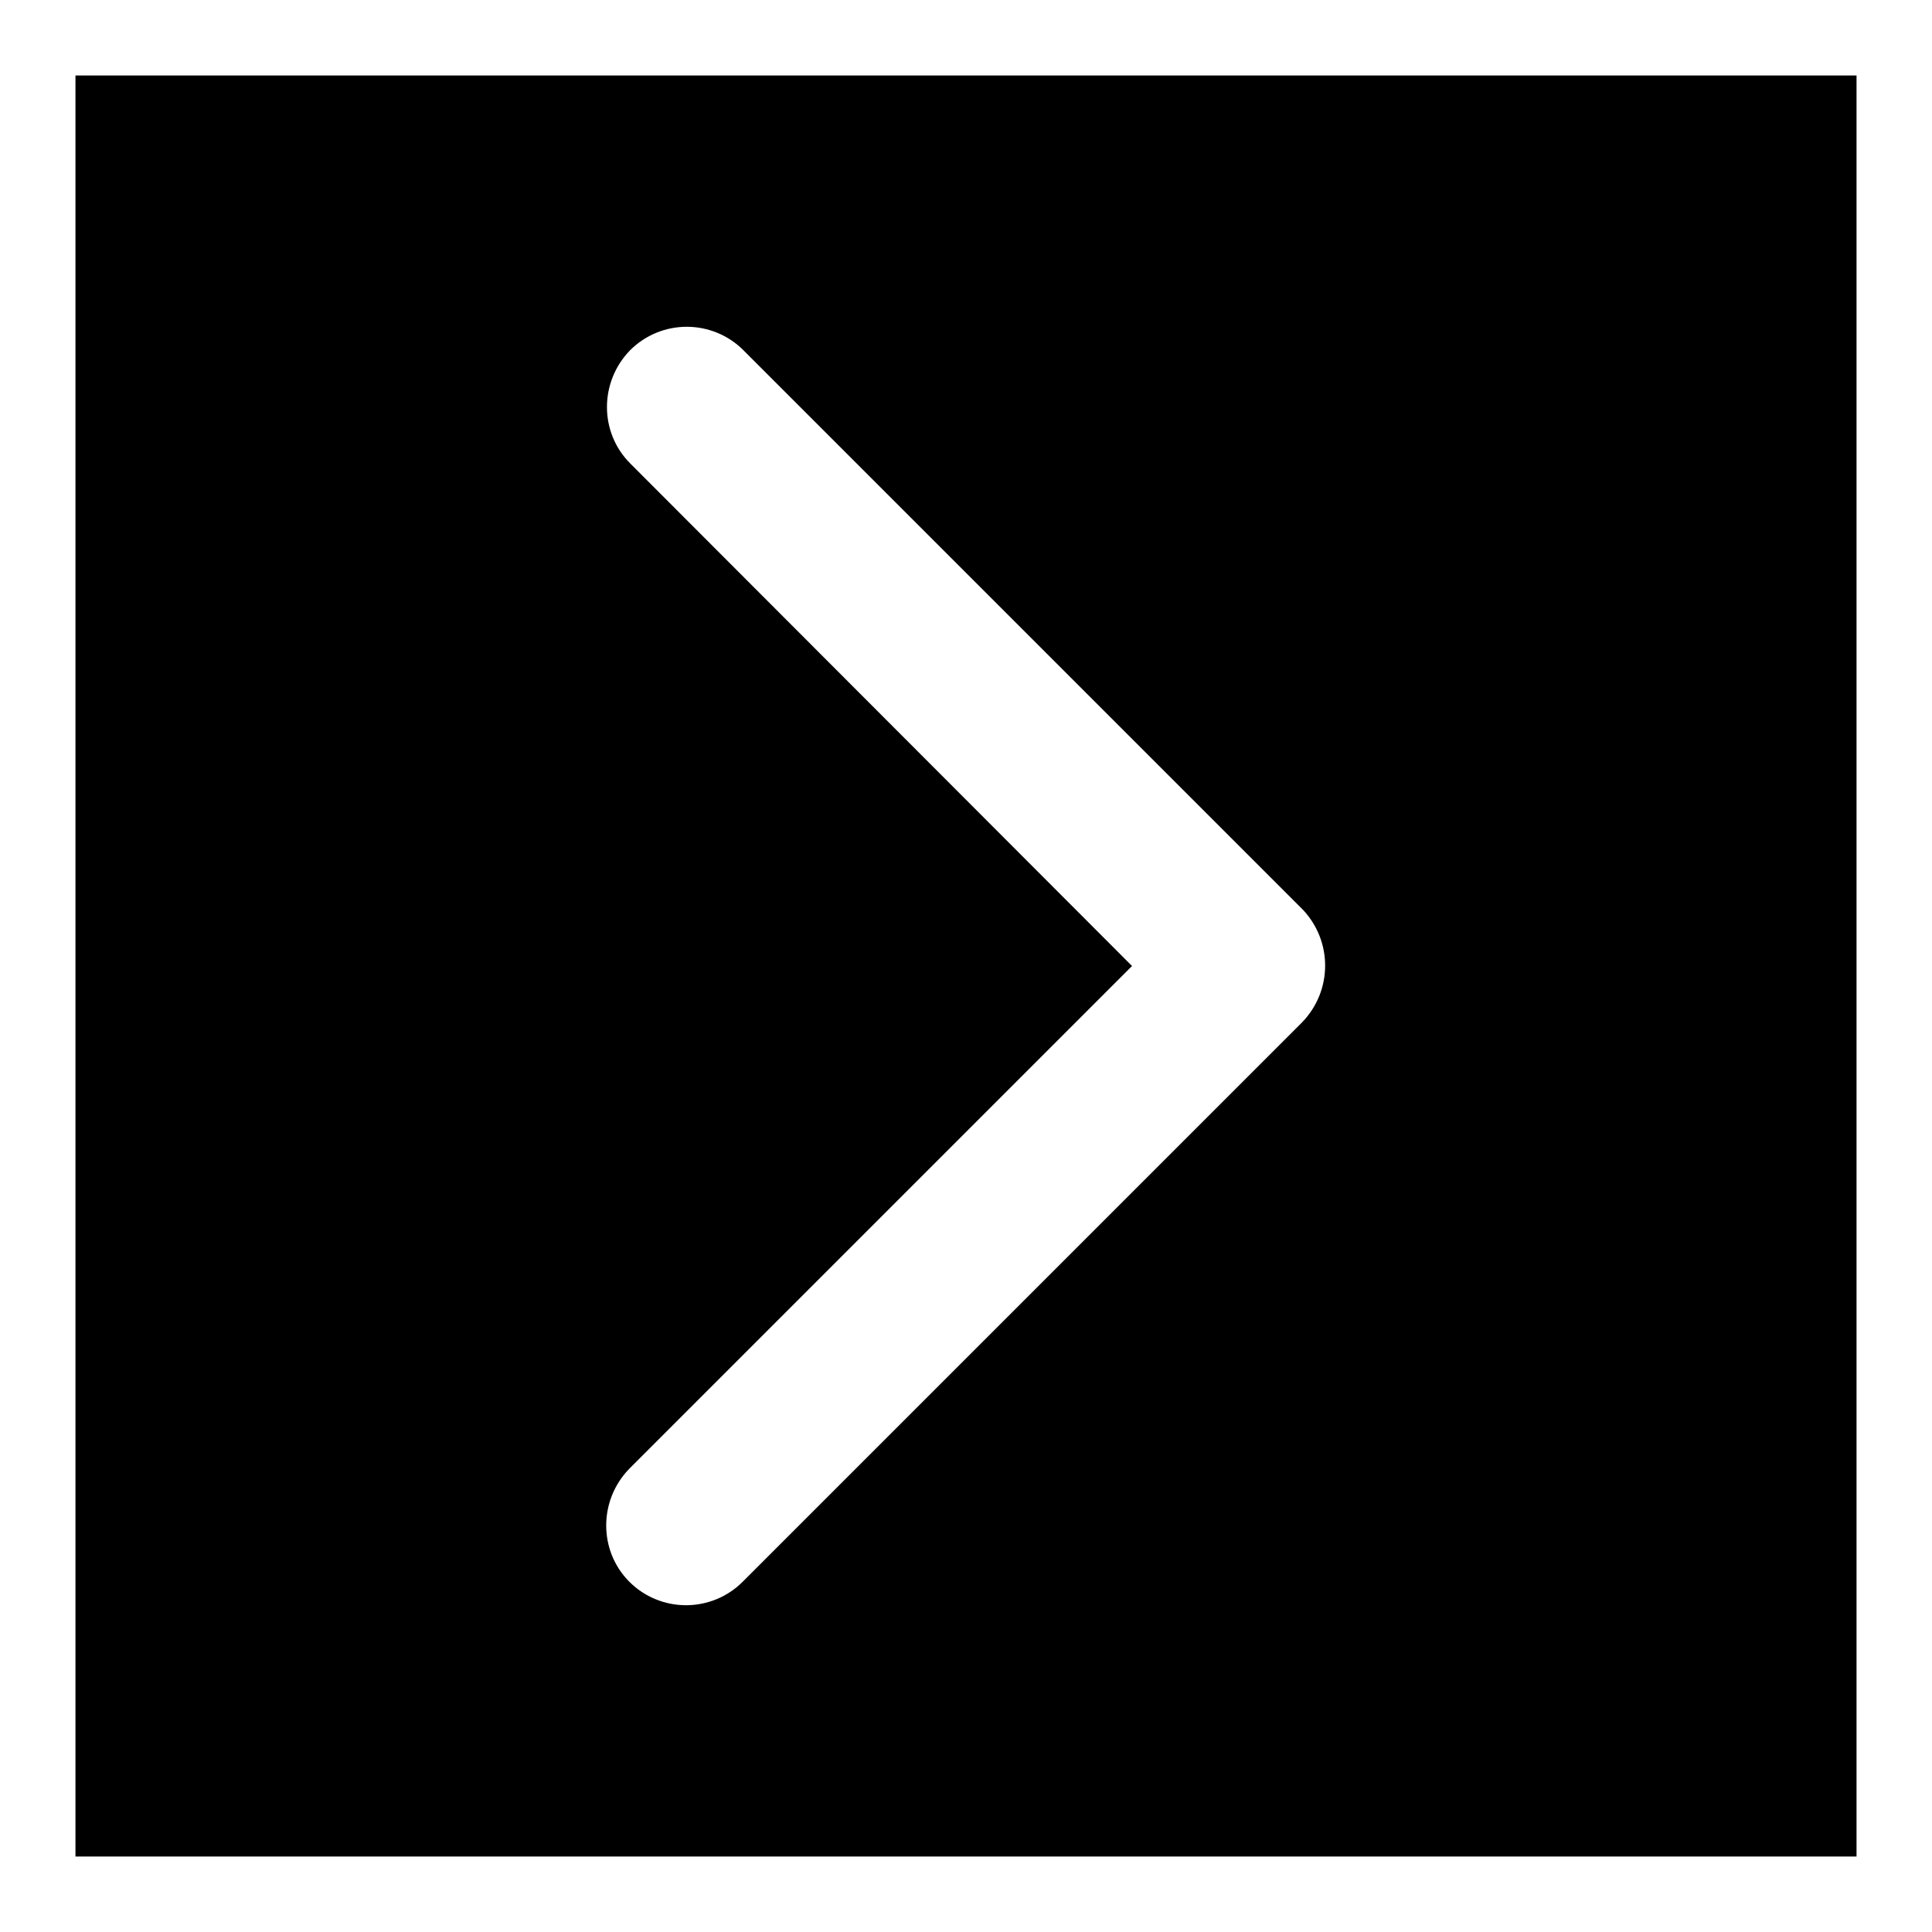 <?xml version="1.0" encoding="utf-8"?>
<!-- Svg Vector Icons : http://www.onlinewebfonts.com/icon -->
<!DOCTYPE svg PUBLIC "-//W3C//DTD SVG 1.1//EN" "http://www.w3.org/Graphics/SVG/1.1/DTD/svg11.dtd">
<svg version="1.1" xmlns="http://www.w3.org/2000/svg" xmlns:xlink="http://www.w3.org/1999/xlink" x="0px" y="0px" viewBox="0 0 256 256" enable-background="new 0 0 256 256" xml:space="preserve">
<g><g><path fill="#000000" d="M10,10v236h236V10H10z M172.5,135.5l-74.1,74.1c-2,2-4.7,3.1-7.5,3.1c-2.8,0-5.5-1.1-7.5-3.1c-4.1-4.1-4.1-10.8,0-15l66.6-66.6L83.5,61.4c-4.1-4.1-4.1-10.8,0-15c2-2,4.7-3.1,7.5-3.1c2.8,0,5.5,1.1,7.5,3.1l74.1,74.1C176.6,124.7,176.6,131.3,172.5,135.5z"/></g></g>
</svg>